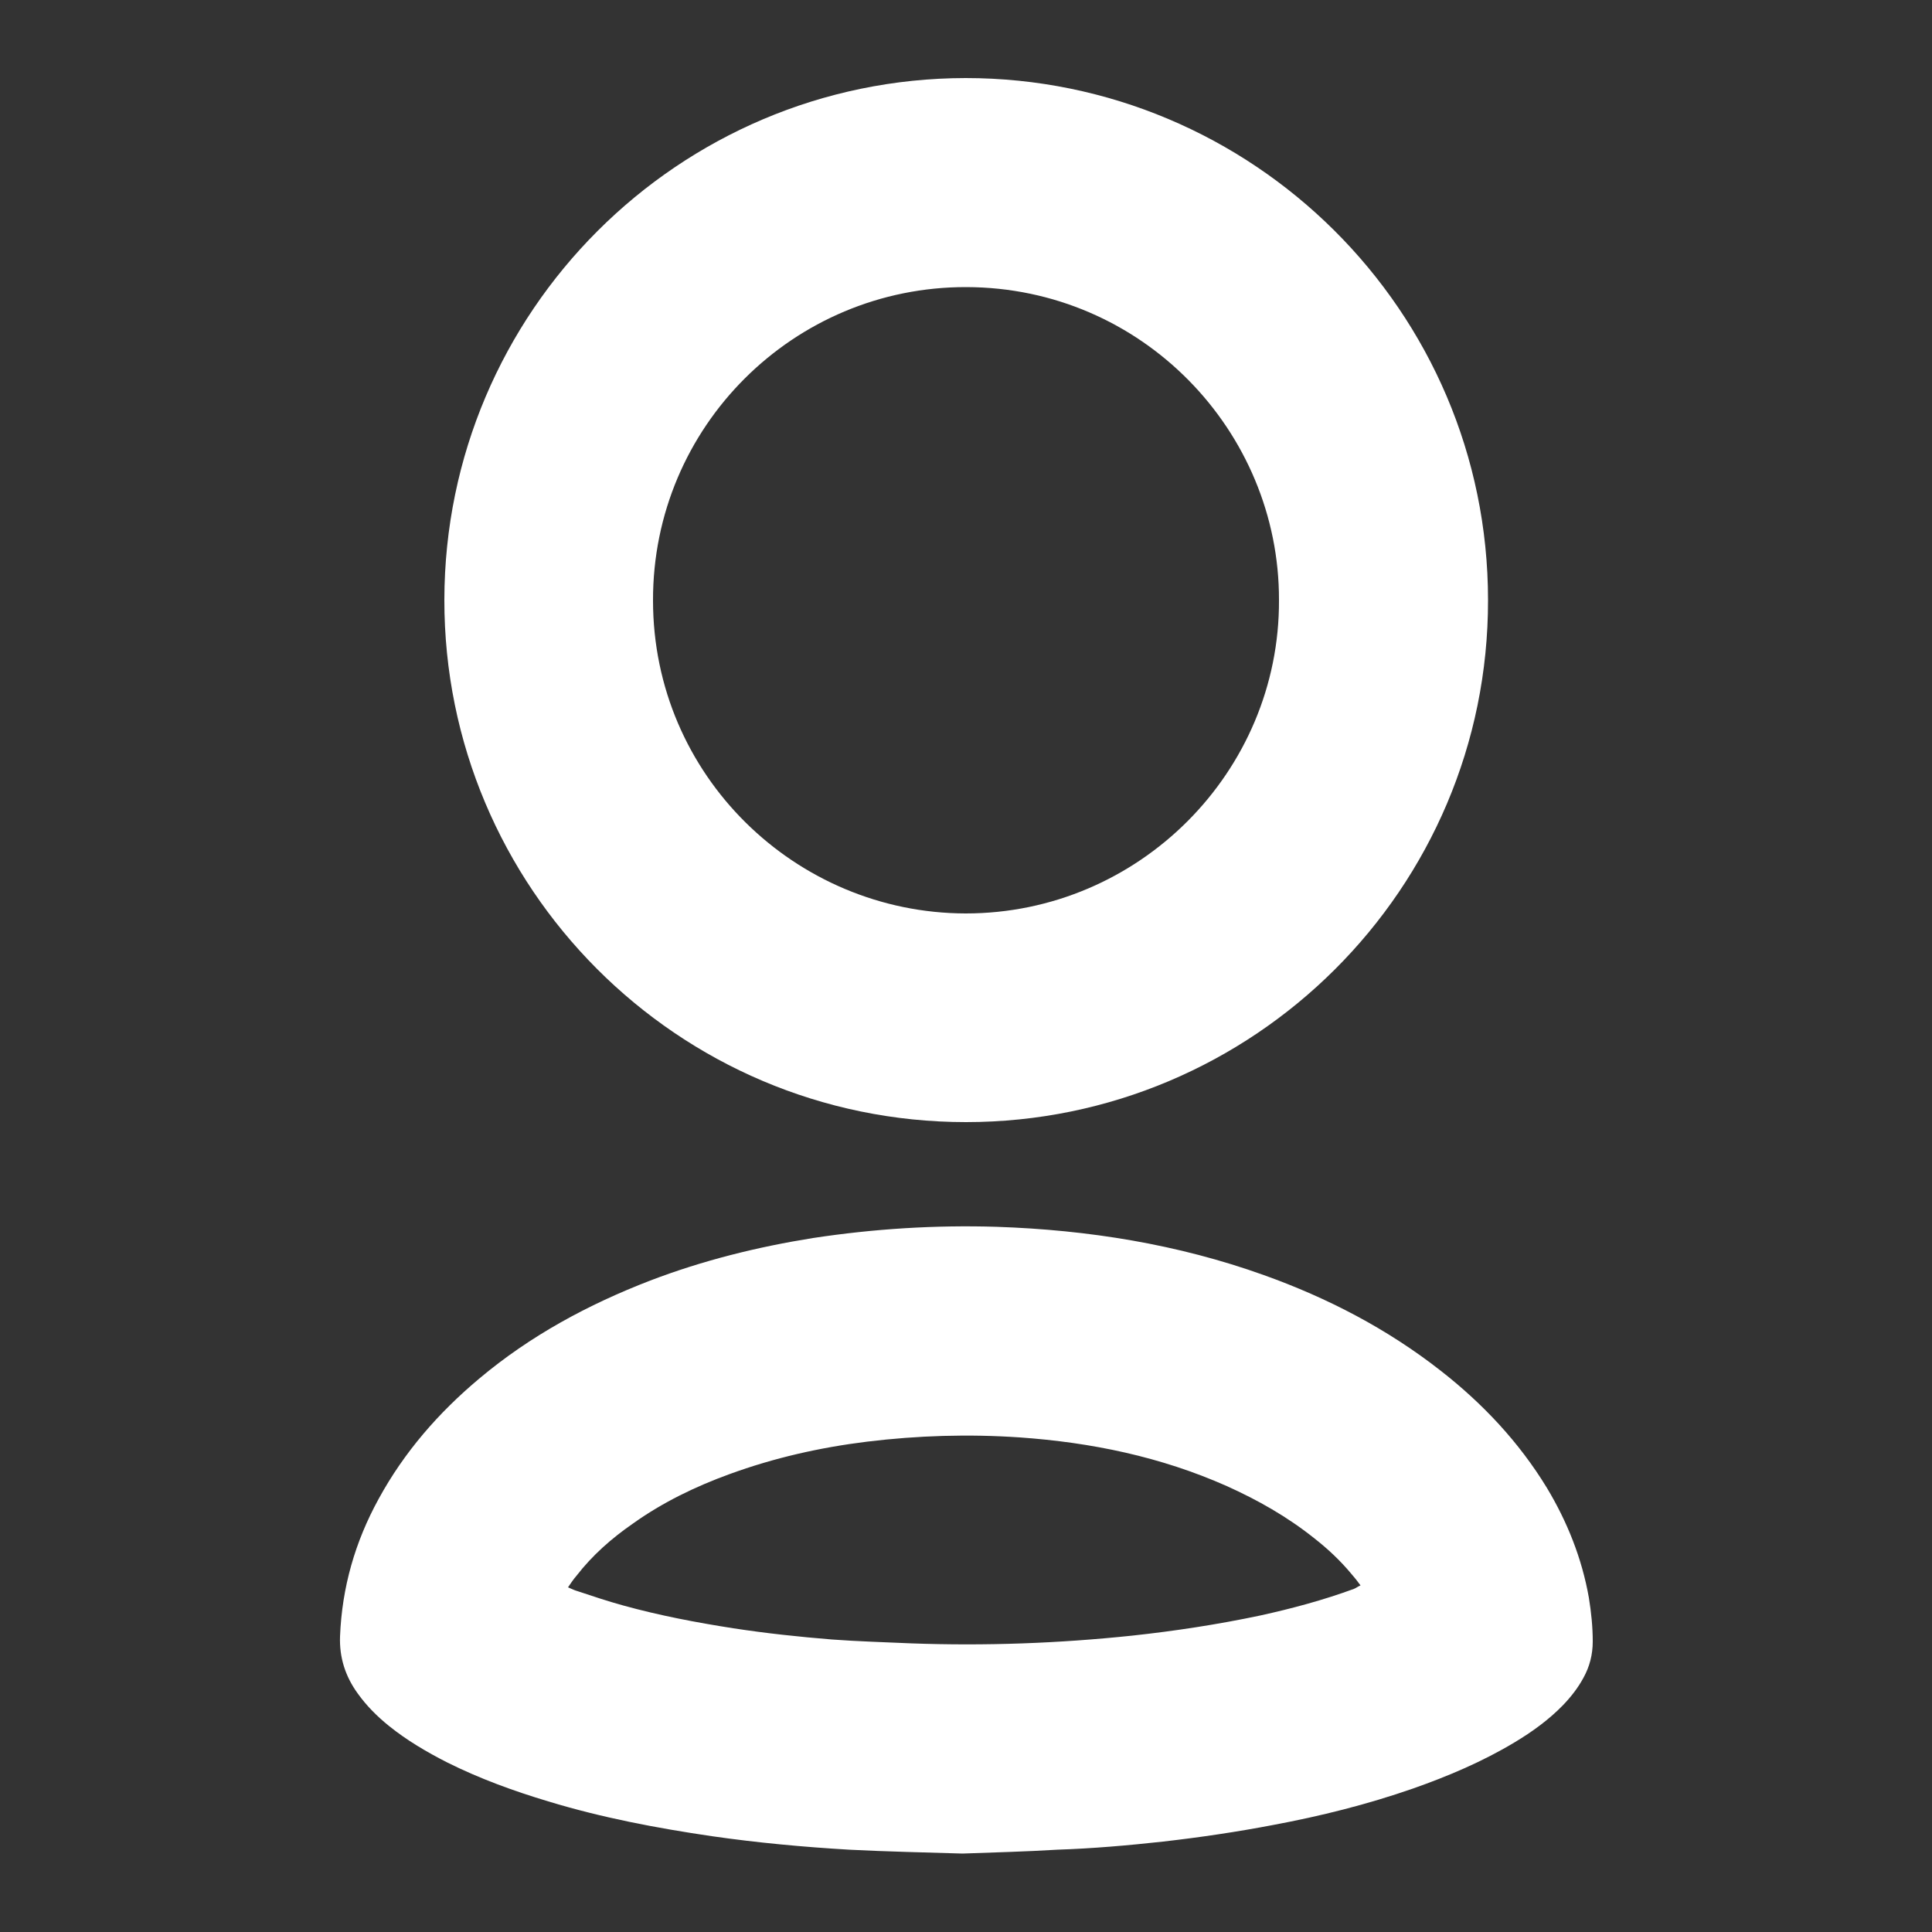 <?xml version="1.0" encoding="utf-8"?>
<!-- Generator: Adobe Illustrator 22.0.0, SVG Export Plug-In . SVG Version: 6.00 Build 0)  -->
<svg version="1.1" id="Layer_1" xmlns="http://www.w3.org/2000/svg" xmlns:xlink="http://www.w3.org/1999/xlink" x="0px" y="0px"
	 viewBox="0 0 500 500" style="enable-background:new 0 0 500 500;" xml:space="preserve">
<rect x="0" y="0" width="500" height="500" fill="#333333" stroke="none"/>
<style type="text/css">
	.st0{fill:#FFFFFF;}
</style>
<path class="st0" d="M385.1,155.3c0.1,74.8-60.8,135.1-135.1,135.1c-74.7,0-135.1-60.8-135-135.2c0.1-74.5,60.6-134.9,134.9-135
	C324,20.2,385.1,80.3,385.1,155.3z M331,155.3c0.1-43.8-35.5-80.9-80.9-81c-44.7-0.1-81.2,36.1-81.1,81.1c0,45.3,36.9,80.9,80.9,81
	C294.8,236.4,331.2,199.7,331,155.3z"/>
<path class="st0" d="M249.1,479.7c-9.7-0.3-19.5-0.5-29.3-1c-11.9-0.7-23.8-1.8-35.6-3.5c-14.3-2.1-28.5-4.8-42.3-9
	c-9-2.7-17.8-5.9-26.2-10.1c-5.3-2.7-10.4-5.7-15-9.4c-3.1-2.5-5.8-5.2-8.1-8.4c-3.2-4.4-4.8-9.3-4.6-14.8
	c0.5-12.7,3.9-24.5,10-35.6c6.6-12.1,15.5-22.3,26-31.1c13.2-11.1,28.2-19.2,44.3-25.4c13.6-5.2,27.7-8.7,42.1-11
	c15.8-2.4,31.7-3.4,47.6-2.9c23.6,0.8,46.8,4.5,69.1,12.5c16.5,5.9,31.9,13.9,45.7,24.7c10.9,8.5,20.3,18.5,27.5,30.3
	c5.3,8.8,9.1,18.3,10.9,28.5c0.6,3.7,1,7.5,1,11.3c0,3.4-0.8,6.5-2.4,9.4c-1.4,2.6-3.2,4.9-5.3,7.1c-3.7,3.8-8,6.9-12.5,9.6
	c-8.3,5-17.3,8.8-26.4,12c-11.8,4.1-23.8,7.1-36.1,9.4c-9.4,1.8-18.9,3.2-28.5,4.3c-9.1,1-18.3,1.8-27.4,2.1
	C265.4,479.2,257.3,479.4,249.1,479.7z M147,410.8c1.1,0.5,1.8,0.8,2.5,1c3.9,1.3,7.8,2.6,11.8,3.7c9.4,2.6,18.9,4.4,28.5,5.9
	c8.5,1.3,16.9,2.2,25.5,2.9c6.8,0.5,13.7,0.7,20.5,1c19.1,0.7,38.2,0,57.2-2c11.1-1.2,22.2-2.9,33.1-5.2c8.2-1.8,16.4-4,24.3-6.9
	c0.5-0.2,1-0.6,1.7-0.9c-0.8-1.1-1.5-2-2.3-2.9c-2.9-3.5-6.2-6.6-9.8-9.4c-6.9-5.5-14.5-9.8-22.5-13.4
	c-17.1-7.6-35.1-11.3-53.6-12.6c-13.2-0.9-26.4-0.5-39.5,1.1c-12.2,1.5-24.1,4.2-35.6,8.4c-8.8,3.2-17.3,7.3-25,12.8
	c-5.5,3.8-10.5,8.2-14.6,13.5C148.5,408.6,147.8,409.6,147,410.8z"/>
</svg>
